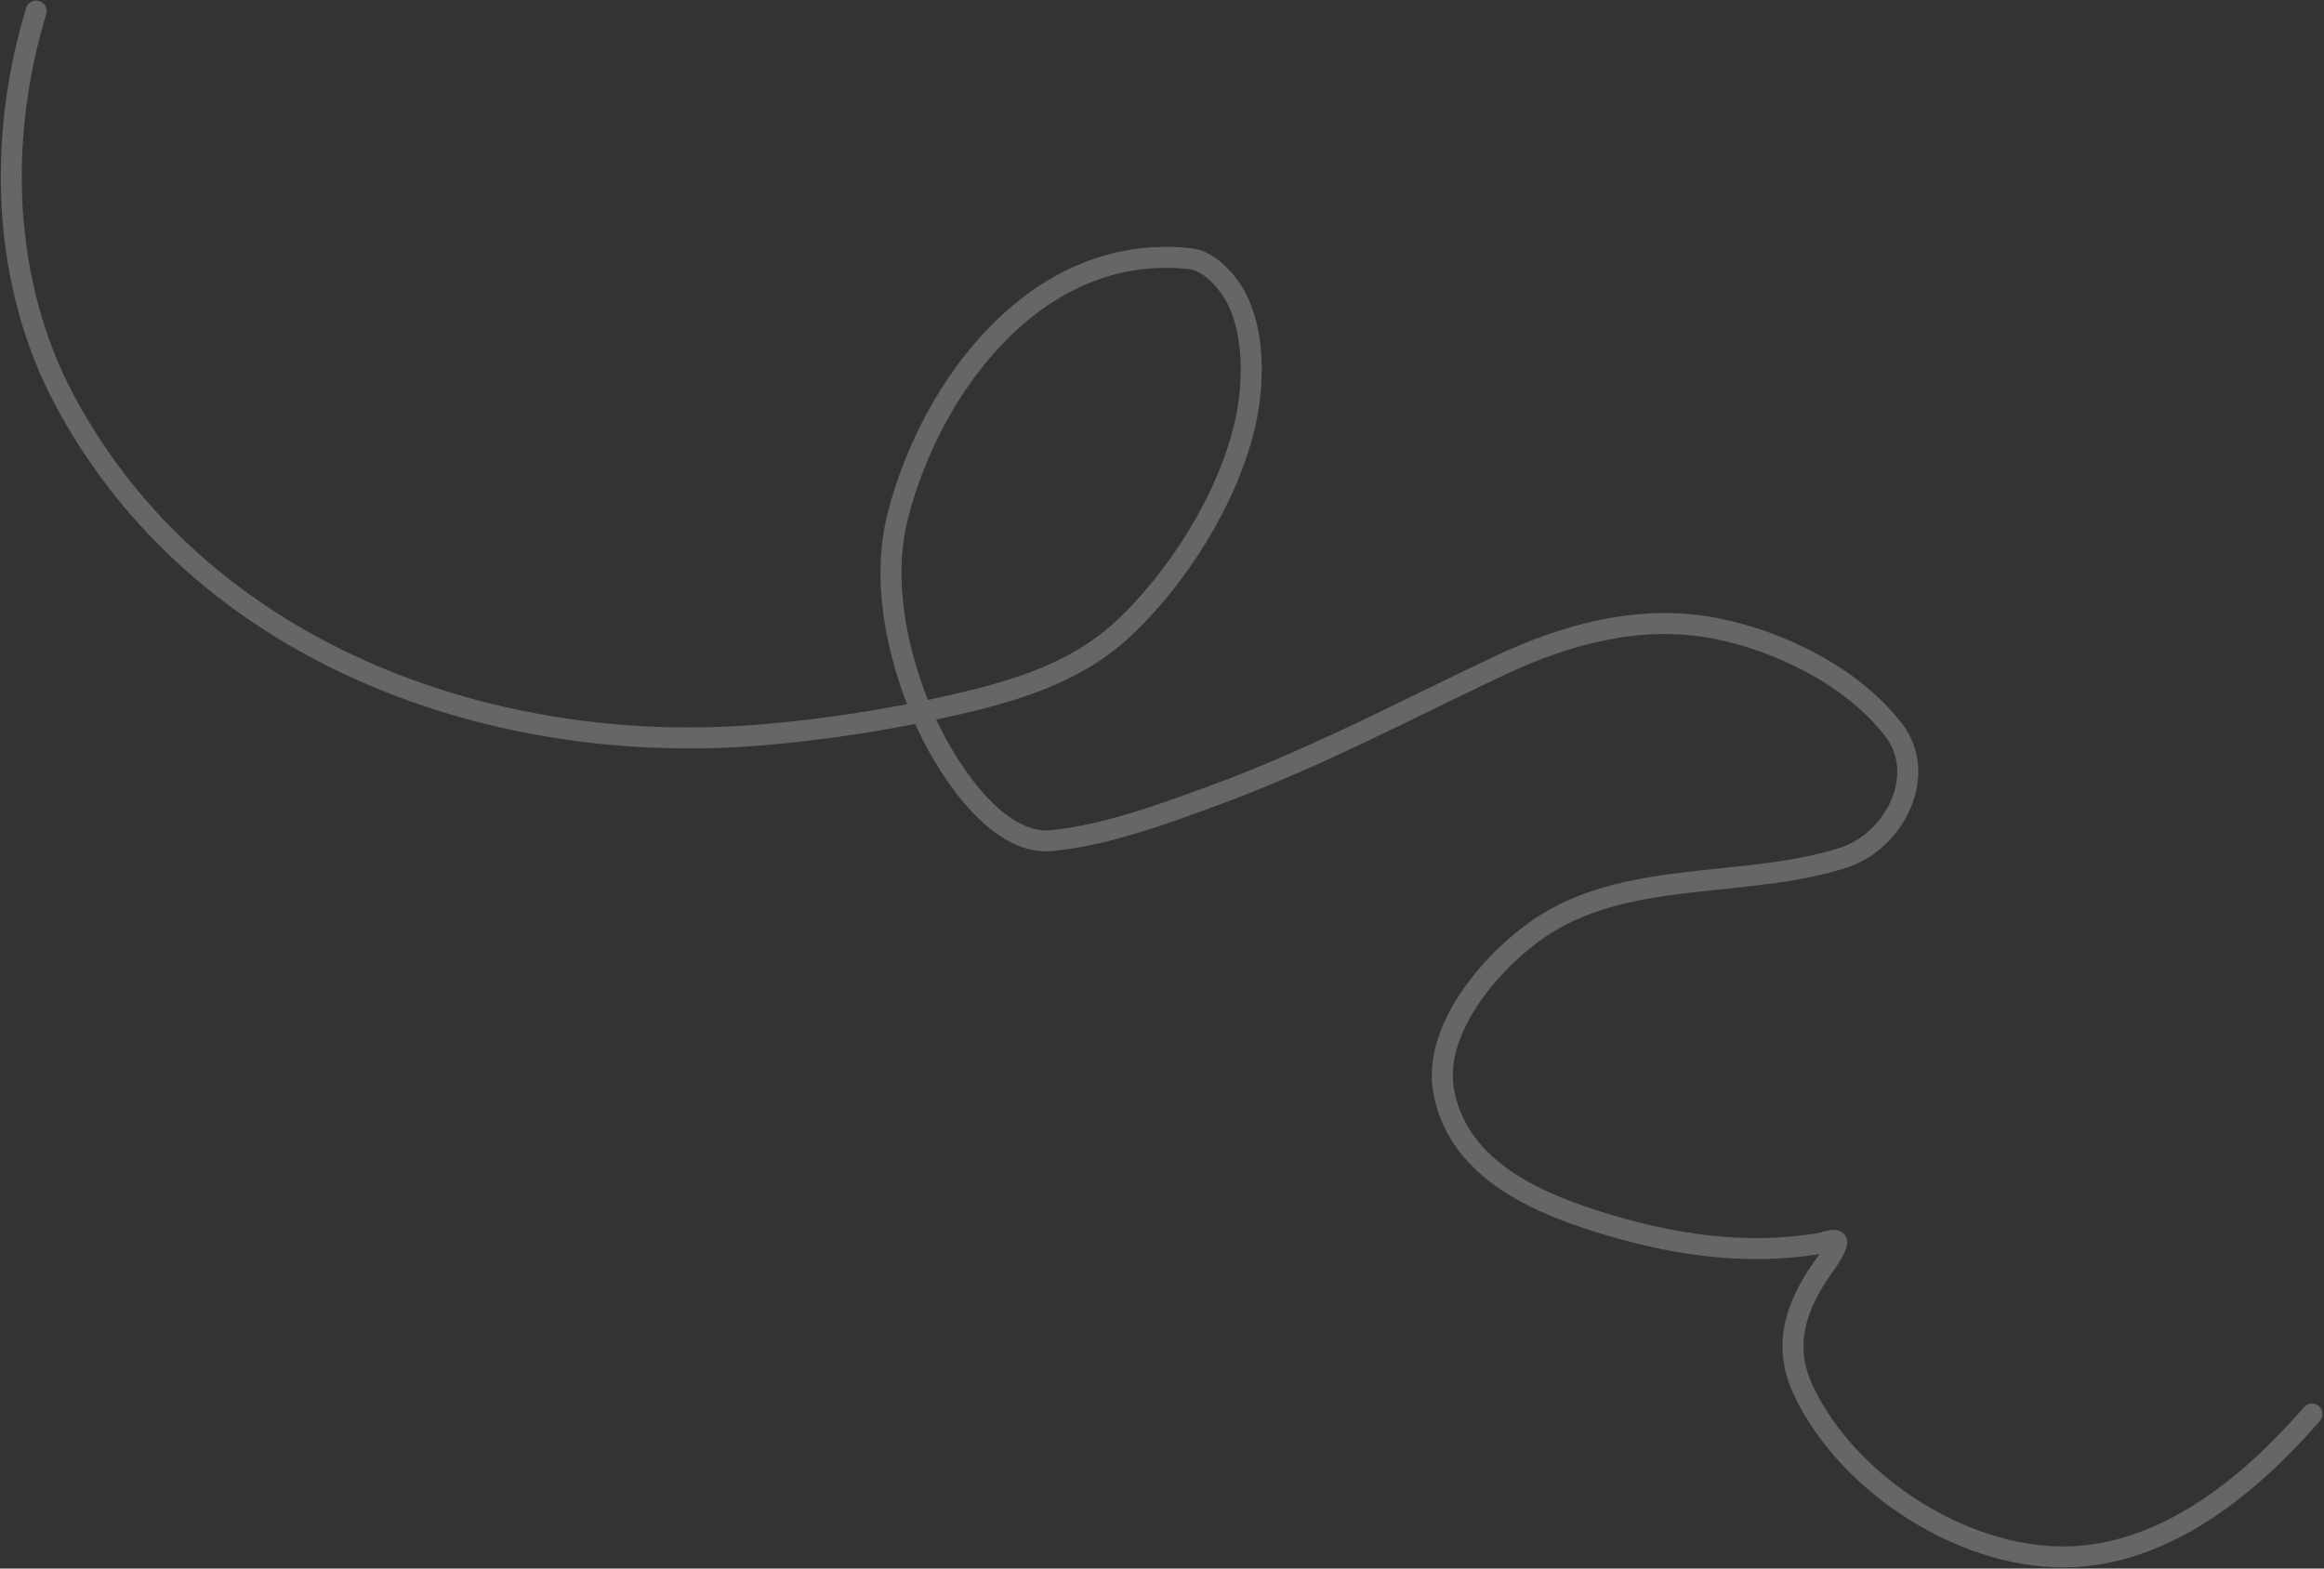 <?xml version="1.0" encoding="UTF-8"?> <svg xmlns="http://www.w3.org/2000/svg" width="1440" height="972" fill="none"><rect width="100%" height="100%" fill="#333333" stroke="none"/><path d="M22.408 6.879C-1.48 85.39.813 174.993 40.377 248.672c82.952 154.479 261.373 220.345 429.148 206.92 41.767-3.342 83.832-9.952 124.646-19.45 36.002-8.379 72.225-19.576 100.129-45.002 34.728-31.645 66.466-81.895 77.13-128.255 5.687-24.723 6.474-58.383-6.953-81.051-5.196-8.772-15.768-20.204-26.54-21.45-93.857-10.852-160.591 77.26-181.609 159.141-10.418 40.586-.411 86.61 15.724 124.314 11.541 26.969 43.645 80.646 79.646 77.084 33.952-3.36 69.543-16.611 101.29-28.27 60.767-22.316 117.419-52.365 175.778-80.001 41.955-19.868 88.214-32.372 134.694-23.168 39.9 7.9 84.49 30.009 109.74 62.665 21.71 28.065.68 68.885-30.44 79.131-58.54 19.278-131.07 7.509-184.923 41.29-30.732 19.279-70.424 63.925-63.343 103.381 8.304 46.266 53.008 67.507 93.382 80.406 45.934 14.673 93.404 22.323 141.174 13.896.78-.138 10.51-3.973 8.93.574-2.75 7.92-9.3 15.208-13.61 22.293-13.67 22.447-18.62 44.234-6.61 69.265 28.23 58.844 102.28 105.997 168.06 102.219 59.2-3.4 109.75-45.716 146.75-88.386" stroke="#fff" stroke-opacity=".25" stroke-width="13" stroke-linecap="round"></path></svg> 